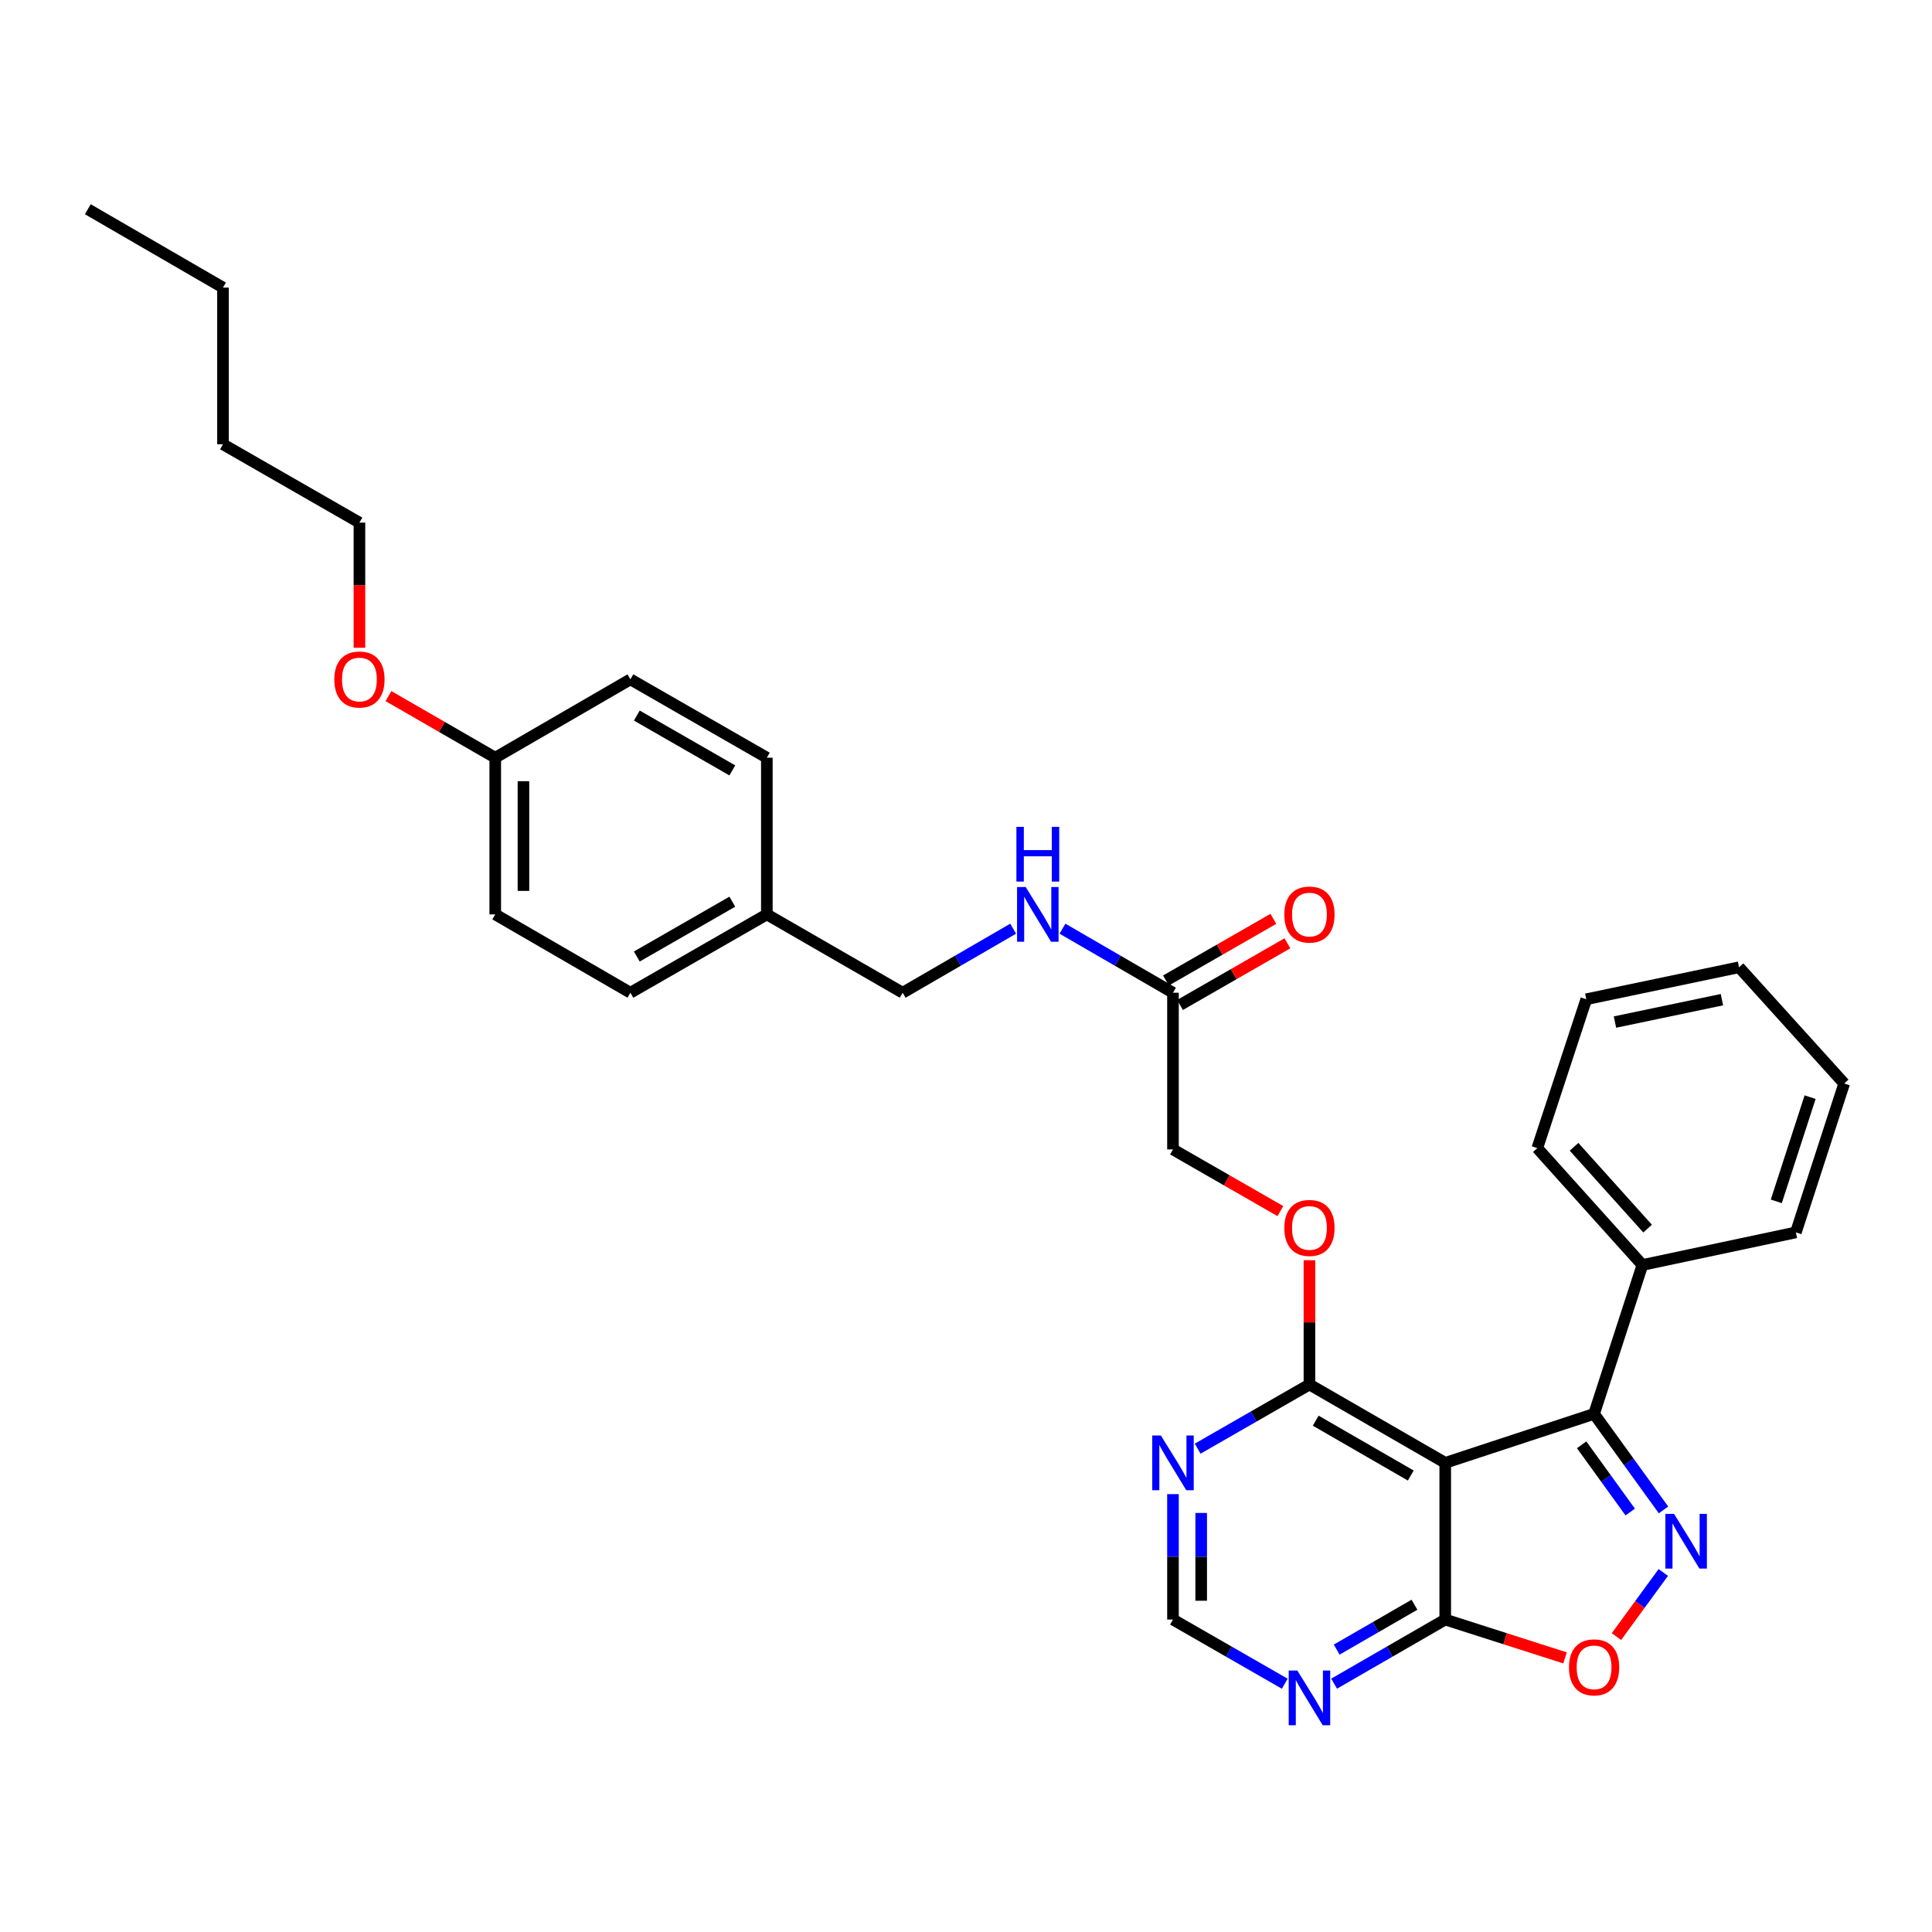 <?xml version='1.0' encoding='iso-8859-1'?>
<svg version='1.1' baseProfile='full'
              xmlns='http://www.w3.org/2000/svg'
                      xmlns:rdkit='http://www.rdkit.org/xml'
                      xmlns:xlink='http://www.w3.org/1999/xlink'
                  xml:space='preserve'
width='1000px' height='1000px' viewBox='0 0 1000 1000'>
<!-- END OF HEADER -->
<rect style='opacity:1.0;fill:#FFFFFF;stroke:none' width='1000' height='1000' x='0' y='0'> </rect>
<path class='bond-1' d='M 861.034,781.528 L 843.065,756.672' style='fill:none;fill-rule:evenodd;stroke:#0000FF;stroke-width:6px;stroke-linecap:butt;stroke-linejoin:miter;stroke-opacity:1' />
<path class='bond-1' d='M 843.065,756.672 L 825.096,731.816' style='fill:none;fill-rule:evenodd;stroke:#000000;stroke-width:6px;stroke-linecap:butt;stroke-linejoin:miter;stroke-opacity:1' />
<path class='bond-1' d='M 843.809,782.627 L 831.231,765.227' style='fill:none;fill-rule:evenodd;stroke:#0000FF;stroke-width:6px;stroke-linecap:butt;stroke-linejoin:miter;stroke-opacity:1' />
<path class='bond-1' d='M 831.231,765.227 L 818.653,747.828' style='fill:none;fill-rule:evenodd;stroke:#000000;stroke-width:6px;stroke-linecap:butt;stroke-linejoin:miter;stroke-opacity:1' />
<path class='bond-3' d='M 860.92,813.901 L 848.794,830.5' style='fill:none;fill-rule:evenodd;stroke:#0000FF;stroke-width:6px;stroke-linecap:butt;stroke-linejoin:miter;stroke-opacity:1' />
<path class='bond-3' d='M 848.794,830.5 L 836.667,847.099' style='fill:none;fill-rule:evenodd;stroke:#FF0000;stroke-width:6px;stroke-linecap:butt;stroke-linejoin:miter;stroke-opacity:1' />
<path class='bond-0' d='M 748.053,757.168 L 825.096,731.816' style='fill:none;fill-rule:evenodd;stroke:#000000;stroke-width:6px;stroke-linecap:butt;stroke-linejoin:miter;stroke-opacity:1' />
<path class='bond-4' d='M 748.053,757.168 L 677.767,716.614' style='fill:none;fill-rule:evenodd;stroke:#000000;stroke-width:6px;stroke-linecap:butt;stroke-linejoin:miter;stroke-opacity:1' />
<path class='bond-4' d='M 730.212,763.733 L 681.012,735.345' style='fill:none;fill-rule:evenodd;stroke:#000000;stroke-width:6px;stroke-linecap:butt;stroke-linejoin:miter;stroke-opacity:1' />
<path class='bond-31' d='M 748.053,757.168 L 748.053,838.275' style='fill:none;fill-rule:evenodd;stroke:#000000;stroke-width:6px;stroke-linecap:butt;stroke-linejoin:miter;stroke-opacity:1' />
<path class='bond-10' d='M 825.096,731.816 L 850.098,654.757' style='fill:none;fill-rule:evenodd;stroke:#000000;stroke-width:6px;stroke-linecap:butt;stroke-linejoin:miter;stroke-opacity:1' />
<path class='bond-2' d='M 748.053,838.275 L 779.063,848.202' style='fill:none;fill-rule:evenodd;stroke:#000000;stroke-width:6px;stroke-linecap:butt;stroke-linejoin:miter;stroke-opacity:1' />
<path class='bond-2' d='M 779.063,848.202 L 810.074,858.128' style='fill:none;fill-rule:evenodd;stroke:#FF0000;stroke-width:6px;stroke-linecap:butt;stroke-linejoin:miter;stroke-opacity:1' />
<path class='bond-5' d='M 748.053,838.275 L 719.294,854.869' style='fill:none;fill-rule:evenodd;stroke:#000000;stroke-width:6px;stroke-linecap:butt;stroke-linejoin:miter;stroke-opacity:1' />
<path class='bond-5' d='M 719.294,854.869 L 690.536,871.462' style='fill:none;fill-rule:evenodd;stroke:#0000FF;stroke-width:6px;stroke-linecap:butt;stroke-linejoin:miter;stroke-opacity:1' />
<path class='bond-5' d='M 732.127,830.605 L 711.996,842.221' style='fill:none;fill-rule:evenodd;stroke:#000000;stroke-width:6px;stroke-linecap:butt;stroke-linejoin:miter;stroke-opacity:1' />
<path class='bond-5' d='M 711.996,842.221 L 691.865,853.836' style='fill:none;fill-rule:evenodd;stroke:#0000FF;stroke-width:6px;stroke-linecap:butt;stroke-linejoin:miter;stroke-opacity:1' />
<path class='bond-6' d='M 677.767,716.614 L 648.838,733.223' style='fill:none;fill-rule:evenodd;stroke:#000000;stroke-width:6px;stroke-linecap:butt;stroke-linejoin:miter;stroke-opacity:1' />
<path class='bond-6' d='M 648.838,733.223 L 619.908,749.832' style='fill:none;fill-rule:evenodd;stroke:#0000FF;stroke-width:6px;stroke-linecap:butt;stroke-linejoin:miter;stroke-opacity:1' />
<path class='bond-9' d='M 677.767,716.614 L 677.767,684.45' style='fill:none;fill-rule:evenodd;stroke:#000000;stroke-width:6px;stroke-linecap:butt;stroke-linejoin:miter;stroke-opacity:1' />
<path class='bond-9' d='M 677.767,684.45 L 677.767,652.286' style='fill:none;fill-rule:evenodd;stroke:#FF0000;stroke-width:6px;stroke-linecap:butt;stroke-linejoin:miter;stroke-opacity:1' />
<path class='bond-7' d='M 664.991,871.494 L 636.061,854.885' style='fill:none;fill-rule:evenodd;stroke:#0000FF;stroke-width:6px;stroke-linecap:butt;stroke-linejoin:miter;stroke-opacity:1' />
<path class='bond-7' d='M 636.061,854.885 L 607.132,838.275' style='fill:none;fill-rule:evenodd;stroke:#000000;stroke-width:6px;stroke-linecap:butt;stroke-linejoin:miter;stroke-opacity:1' />
<path class='bond-32' d='M 607.132,773.355 L 607.132,805.815' style='fill:none;fill-rule:evenodd;stroke:#0000FF;stroke-width:6px;stroke-linecap:butt;stroke-linejoin:miter;stroke-opacity:1' />
<path class='bond-32' d='M 607.132,805.815 L 607.132,838.275' style='fill:none;fill-rule:evenodd;stroke:#000000;stroke-width:6px;stroke-linecap:butt;stroke-linejoin:miter;stroke-opacity:1' />
<path class='bond-32' d='M 621.735,783.093 L 621.735,805.815' style='fill:none;fill-rule:evenodd;stroke:#0000FF;stroke-width:6px;stroke-linecap:butt;stroke-linejoin:miter;stroke-opacity:1' />
<path class='bond-32' d='M 621.735,805.815 L 621.735,828.537' style='fill:none;fill-rule:evenodd;stroke:#000000;stroke-width:6px;stroke-linecap:butt;stroke-linejoin:miter;stroke-opacity:1' />
<path class='bond-8' d='M 607.132,513.837 L 607.132,594.944' style='fill:none;fill-rule:evenodd;stroke:#000000;stroke-width:6px;stroke-linecap:butt;stroke-linejoin:miter;stroke-opacity:1' />
<path class='bond-11' d='M 607.132,513.837 L 578.532,497.262' style='fill:none;fill-rule:evenodd;stroke:#000000;stroke-width:6px;stroke-linecap:butt;stroke-linejoin:miter;stroke-opacity:1' />
<path class='bond-11' d='M 578.532,497.262 L 549.933,480.687' style='fill:none;fill-rule:evenodd;stroke:#0000FF;stroke-width:6px;stroke-linecap:butt;stroke-linejoin:miter;stroke-opacity:1' />
<path class='bond-12' d='M 610.767,520.169 L 638.566,504.211' style='fill:none;fill-rule:evenodd;stroke:#000000;stroke-width:6px;stroke-linecap:butt;stroke-linejoin:miter;stroke-opacity:1' />
<path class='bond-12' d='M 638.566,504.211 L 666.365,488.254' style='fill:none;fill-rule:evenodd;stroke:#FF0000;stroke-width:6px;stroke-linecap:butt;stroke-linejoin:miter;stroke-opacity:1' />
<path class='bond-12' d='M 603.497,507.504 L 631.297,491.547' style='fill:none;fill-rule:evenodd;stroke:#000000;stroke-width:6px;stroke-linecap:butt;stroke-linejoin:miter;stroke-opacity:1' />
<path class='bond-12' d='M 631.297,491.547 L 659.096,475.59' style='fill:none;fill-rule:evenodd;stroke:#FF0000;stroke-width:6px;stroke-linecap:butt;stroke-linejoin:miter;stroke-opacity:1' />
<path class='bond-13' d='M 662.731,626.865 L 634.931,610.905' style='fill:none;fill-rule:evenodd;stroke:#FF0000;stroke-width:6px;stroke-linecap:butt;stroke-linejoin:miter;stroke-opacity:1' />
<path class='bond-13' d='M 634.931,610.905 L 607.132,594.944' style='fill:none;fill-rule:evenodd;stroke:#000000;stroke-width:6px;stroke-linecap:butt;stroke-linejoin:miter;stroke-opacity:1' />
<path class='bond-22' d='M 850.098,654.757 L 795.705,594.271' style='fill:none;fill-rule:evenodd;stroke:#000000;stroke-width:6px;stroke-linecap:butt;stroke-linejoin:miter;stroke-opacity:1' />
<path class='bond-22' d='M 852.797,635.92 L 814.722,593.58' style='fill:none;fill-rule:evenodd;stroke:#000000;stroke-width:6px;stroke-linecap:butt;stroke-linejoin:miter;stroke-opacity:1' />
<path class='bond-23' d='M 850.098,654.757 L 929.543,637.883' style='fill:none;fill-rule:evenodd;stroke:#000000;stroke-width:6px;stroke-linecap:butt;stroke-linejoin:miter;stroke-opacity:1' />
<path class='bond-14' d='M 524.41,480.687 L 495.814,497.262' style='fill:none;fill-rule:evenodd;stroke:#0000FF;stroke-width:6px;stroke-linecap:butt;stroke-linejoin:miter;stroke-opacity:1' />
<path class='bond-14' d='M 495.814,497.262 L 467.218,513.837' style='fill:none;fill-rule:evenodd;stroke:#000000;stroke-width:6px;stroke-linecap:butt;stroke-linejoin:miter;stroke-opacity:1' />
<path class='bond-15' d='M 467.218,513.837 L 396.916,473.291' style='fill:none;fill-rule:evenodd;stroke:#000000;stroke-width:6px;stroke-linecap:butt;stroke-linejoin:miter;stroke-opacity:1' />
<path class='bond-17' d='M 396.916,473.291 L 396.916,392.183' style='fill:none;fill-rule:evenodd;stroke:#000000;stroke-width:6px;stroke-linecap:butt;stroke-linejoin:miter;stroke-opacity:1' />
<path class='bond-18' d='M 396.916,473.291 L 326.297,513.837' style='fill:none;fill-rule:evenodd;stroke:#000000;stroke-width:6px;stroke-linecap:butt;stroke-linejoin:miter;stroke-opacity:1' />
<path class='bond-18' d='M 379.052,466.709 L 329.619,495.091' style='fill:none;fill-rule:evenodd;stroke:#000000;stroke-width:6px;stroke-linecap:butt;stroke-linejoin:miter;stroke-opacity:1' />
<path class='bond-16' d='M 256.336,392.183 L 256.336,473.291' style='fill:none;fill-rule:evenodd;stroke:#000000;stroke-width:6px;stroke-linecap:butt;stroke-linejoin:miter;stroke-opacity:1' />
<path class='bond-16' d='M 270.938,404.349 L 270.938,461.125' style='fill:none;fill-rule:evenodd;stroke:#000000;stroke-width:6px;stroke-linecap:butt;stroke-linejoin:miter;stroke-opacity:1' />
<path class='bond-21' d='M 256.336,392.183 L 228.704,376.241' style='fill:none;fill-rule:evenodd;stroke:#000000;stroke-width:6px;stroke-linecap:butt;stroke-linejoin:miter;stroke-opacity:1' />
<path class='bond-21' d='M 228.704,376.241 L 201.071,360.3' style='fill:none;fill-rule:evenodd;stroke:#FF0000;stroke-width:6px;stroke-linecap:butt;stroke-linejoin:miter;stroke-opacity:1' />
<path class='bond-34' d='M 256.336,392.183 L 326.297,351.629' style='fill:none;fill-rule:evenodd;stroke:#000000;stroke-width:6px;stroke-linecap:butt;stroke-linejoin:miter;stroke-opacity:1' />
<path class='bond-20' d='M 396.916,392.183 L 326.297,351.629' style='fill:none;fill-rule:evenodd;stroke:#000000;stroke-width:6px;stroke-linecap:butt;stroke-linejoin:miter;stroke-opacity:1' />
<path class='bond-20' d='M 379.051,398.763 L 329.618,370.375' style='fill:none;fill-rule:evenodd;stroke:#000000;stroke-width:6px;stroke-linecap:butt;stroke-linejoin:miter;stroke-opacity:1' />
<path class='bond-19' d='M 326.297,513.837 L 256.336,473.291' style='fill:none;fill-rule:evenodd;stroke:#000000;stroke-width:6px;stroke-linecap:butt;stroke-linejoin:miter;stroke-opacity:1' />
<path class='bond-24' d='M 186.042,335.281 L 186.042,302.897' style='fill:none;fill-rule:evenodd;stroke:#FF0000;stroke-width:6px;stroke-linecap:butt;stroke-linejoin:miter;stroke-opacity:1' />
<path class='bond-24' d='M 186.042,302.897 L 186.042,270.513' style='fill:none;fill-rule:evenodd;stroke:#000000;stroke-width:6px;stroke-linecap:butt;stroke-linejoin:miter;stroke-opacity:1' />
<path class='bond-29' d='M 795.705,594.271 L 821.048,517.211' style='fill:none;fill-rule:evenodd;stroke:#000000;stroke-width:6px;stroke-linecap:butt;stroke-linejoin:miter;stroke-opacity:1' />
<path class='bond-28' d='M 929.543,637.883 L 954.545,560.823' style='fill:none;fill-rule:evenodd;stroke:#000000;stroke-width:6px;stroke-linecap:butt;stroke-linejoin:miter;stroke-opacity:1' />
<path class='bond-28' d='M 919.404,621.818 L 936.906,567.876' style='fill:none;fill-rule:evenodd;stroke:#000000;stroke-width:6px;stroke-linecap:butt;stroke-linejoin:miter;stroke-opacity:1' />
<path class='bond-25' d='M 186.042,270.513 L 115.416,229.96' style='fill:none;fill-rule:evenodd;stroke:#000000;stroke-width:6px;stroke-linecap:butt;stroke-linejoin:miter;stroke-opacity:1' />
<path class='bond-26' d='M 115.416,229.96 L 115.416,148.852' style='fill:none;fill-rule:evenodd;stroke:#000000;stroke-width:6px;stroke-linecap:butt;stroke-linejoin:miter;stroke-opacity:1' />
<path class='bond-27' d='M 115.416,148.852 L 45.455,108.298' style='fill:none;fill-rule:evenodd;stroke:#000000;stroke-width:6px;stroke-linecap:butt;stroke-linejoin:miter;stroke-opacity:1' />
<path class='bond-30' d='M 954.545,560.823 L 900.128,500.654' style='fill:none;fill-rule:evenodd;stroke:#000000;stroke-width:6px;stroke-linecap:butt;stroke-linejoin:miter;stroke-opacity:1' />
<path class='bond-33' d='M 821.048,517.211 L 900.128,500.654' style='fill:none;fill-rule:evenodd;stroke:#000000;stroke-width:6px;stroke-linecap:butt;stroke-linejoin:miter;stroke-opacity:1' />
<path class='bond-33' d='M 835.902,529.02 L 891.258,517.43' style='fill:none;fill-rule:evenodd;stroke:#000000;stroke-width:6px;stroke-linecap:butt;stroke-linejoin:miter;stroke-opacity:1' />
<path  class='atom-0' d='M 866.48 783.562
L 875.76 798.562
Q 876.68 800.042, 878.16 802.722
Q 879.64 805.402, 879.72 805.562
L 879.72 783.562
L 883.48 783.562
L 883.48 811.882
L 879.6 811.882
L 869.64 795.482
Q 868.48 793.562, 867.24 791.362
Q 866.04 789.162, 865.68 788.482
L 865.68 811.882
L 862 811.882
L 862 783.562
L 866.48 783.562
' fill='#0000FF'/>
<path  class='atom-4' d='M 812.096 863.017
Q 812.096 856.217, 815.456 852.417
Q 818.816 848.617, 825.096 848.617
Q 831.376 848.617, 834.736 852.417
Q 838.096 856.217, 838.096 863.017
Q 838.096 869.897, 834.696 873.817
Q 831.296 877.697, 825.096 877.697
Q 818.856 877.697, 815.456 873.817
Q 812.096 869.937, 812.096 863.017
M 825.096 874.497
Q 829.416 874.497, 831.736 871.617
Q 834.096 868.697, 834.096 863.017
Q 834.096 857.457, 831.736 854.657
Q 829.416 851.817, 825.096 851.817
Q 820.776 851.817, 818.416 854.617
Q 816.096 857.417, 816.096 863.017
Q 816.096 868.737, 818.416 871.617
Q 820.776 874.497, 825.096 874.497
' fill='#FF0000'/>
<path  class='atom-6' d='M 671.507 864.669
L 680.787 879.669
Q 681.707 881.149, 683.187 883.829
Q 684.667 886.509, 684.747 886.669
L 684.747 864.669
L 688.507 864.669
L 688.507 892.989
L 684.627 892.989
L 674.667 876.589
Q 673.507 874.669, 672.267 872.469
Q 671.067 870.269, 670.707 869.589
L 670.707 892.989
L 667.027 892.989
L 667.027 864.669
L 671.507 864.669
' fill='#0000FF'/>
<path  class='atom-7' d='M 600.872 743.008
L 610.152 758.008
Q 611.072 759.488, 612.552 762.168
Q 614.032 764.848, 614.112 765.008
L 614.112 743.008
L 617.872 743.008
L 617.872 771.328
L 613.992 771.328
L 604.032 754.928
Q 602.872 753.008, 601.632 750.808
Q 600.432 748.608, 600.072 747.928
L 600.072 771.328
L 596.392 771.328
L 596.392 743.008
L 600.872 743.008
' fill='#0000FF'/>
<path  class='atom-10' d='M 664.767 635.578
Q 664.767 628.778, 668.127 624.978
Q 671.487 621.178, 677.767 621.178
Q 684.047 621.178, 687.407 624.978
Q 690.767 628.778, 690.767 635.578
Q 690.767 642.458, 687.367 646.378
Q 683.967 650.258, 677.767 650.258
Q 671.527 650.258, 668.127 646.378
Q 664.767 642.498, 664.767 635.578
M 677.767 647.058
Q 682.087 647.058, 684.407 644.178
Q 686.767 641.258, 686.767 635.578
Q 686.767 630.018, 684.407 627.218
Q 682.087 624.378, 677.767 624.378
Q 673.447 624.378, 671.087 627.178
Q 668.767 629.978, 668.767 635.578
Q 668.767 641.298, 671.087 644.178
Q 673.447 647.058, 677.767 647.058
' fill='#FF0000'/>
<path  class='atom-12' d='M 530.911 459.131
L 540.191 474.131
Q 541.111 475.611, 542.591 478.291
Q 544.071 480.971, 544.151 481.131
L 544.151 459.131
L 547.911 459.131
L 547.911 487.451
L 544.031 487.451
L 534.071 471.051
Q 532.911 469.131, 531.671 466.931
Q 530.471 464.731, 530.111 464.051
L 530.111 487.451
L 526.431 487.451
L 526.431 459.131
L 530.911 459.131
' fill='#0000FF'/>
<path  class='atom-12' d='M 526.091 427.979
L 529.931 427.979
L 529.931 440.019
L 544.411 440.019
L 544.411 427.979
L 548.251 427.979
L 548.251 456.299
L 544.411 456.299
L 544.411 443.219
L 529.931 443.219
L 529.931 456.299
L 526.091 456.299
L 526.091 427.979
' fill='#0000FF'/>
<path  class='atom-13' d='M 664.767 473.371
Q 664.767 466.571, 668.127 462.771
Q 671.487 458.971, 677.767 458.971
Q 684.047 458.971, 687.407 462.771
Q 690.767 466.571, 690.767 473.371
Q 690.767 480.251, 687.367 484.171
Q 683.967 488.051, 677.767 488.051
Q 671.527 488.051, 668.127 484.171
Q 664.767 480.291, 664.767 473.371
M 677.767 484.851
Q 682.087 484.851, 684.407 481.971
Q 686.767 479.051, 686.767 473.371
Q 686.767 467.811, 684.407 465.011
Q 682.087 462.171, 677.767 462.171
Q 673.447 462.171, 671.087 464.971
Q 668.767 467.771, 668.767 473.371
Q 668.767 479.091, 671.087 481.971
Q 673.447 484.851, 677.767 484.851
' fill='#FF0000'/>
<path  class='atom-22' d='M 173.042 351.709
Q 173.042 344.909, 176.402 341.109
Q 179.762 337.309, 186.042 337.309
Q 192.322 337.309, 195.682 341.109
Q 199.042 344.909, 199.042 351.709
Q 199.042 358.589, 195.642 362.509
Q 192.242 366.389, 186.042 366.389
Q 179.802 366.389, 176.402 362.509
Q 173.042 358.629, 173.042 351.709
M 186.042 363.189
Q 190.362 363.189, 192.682 360.309
Q 195.042 357.389, 195.042 351.709
Q 195.042 346.149, 192.682 343.349
Q 190.362 340.509, 186.042 340.509
Q 181.722 340.509, 179.362 343.309
Q 177.042 346.109, 177.042 351.709
Q 177.042 357.429, 179.362 360.309
Q 181.722 363.189, 186.042 363.189
' fill='#FF0000'/>
</svg>
